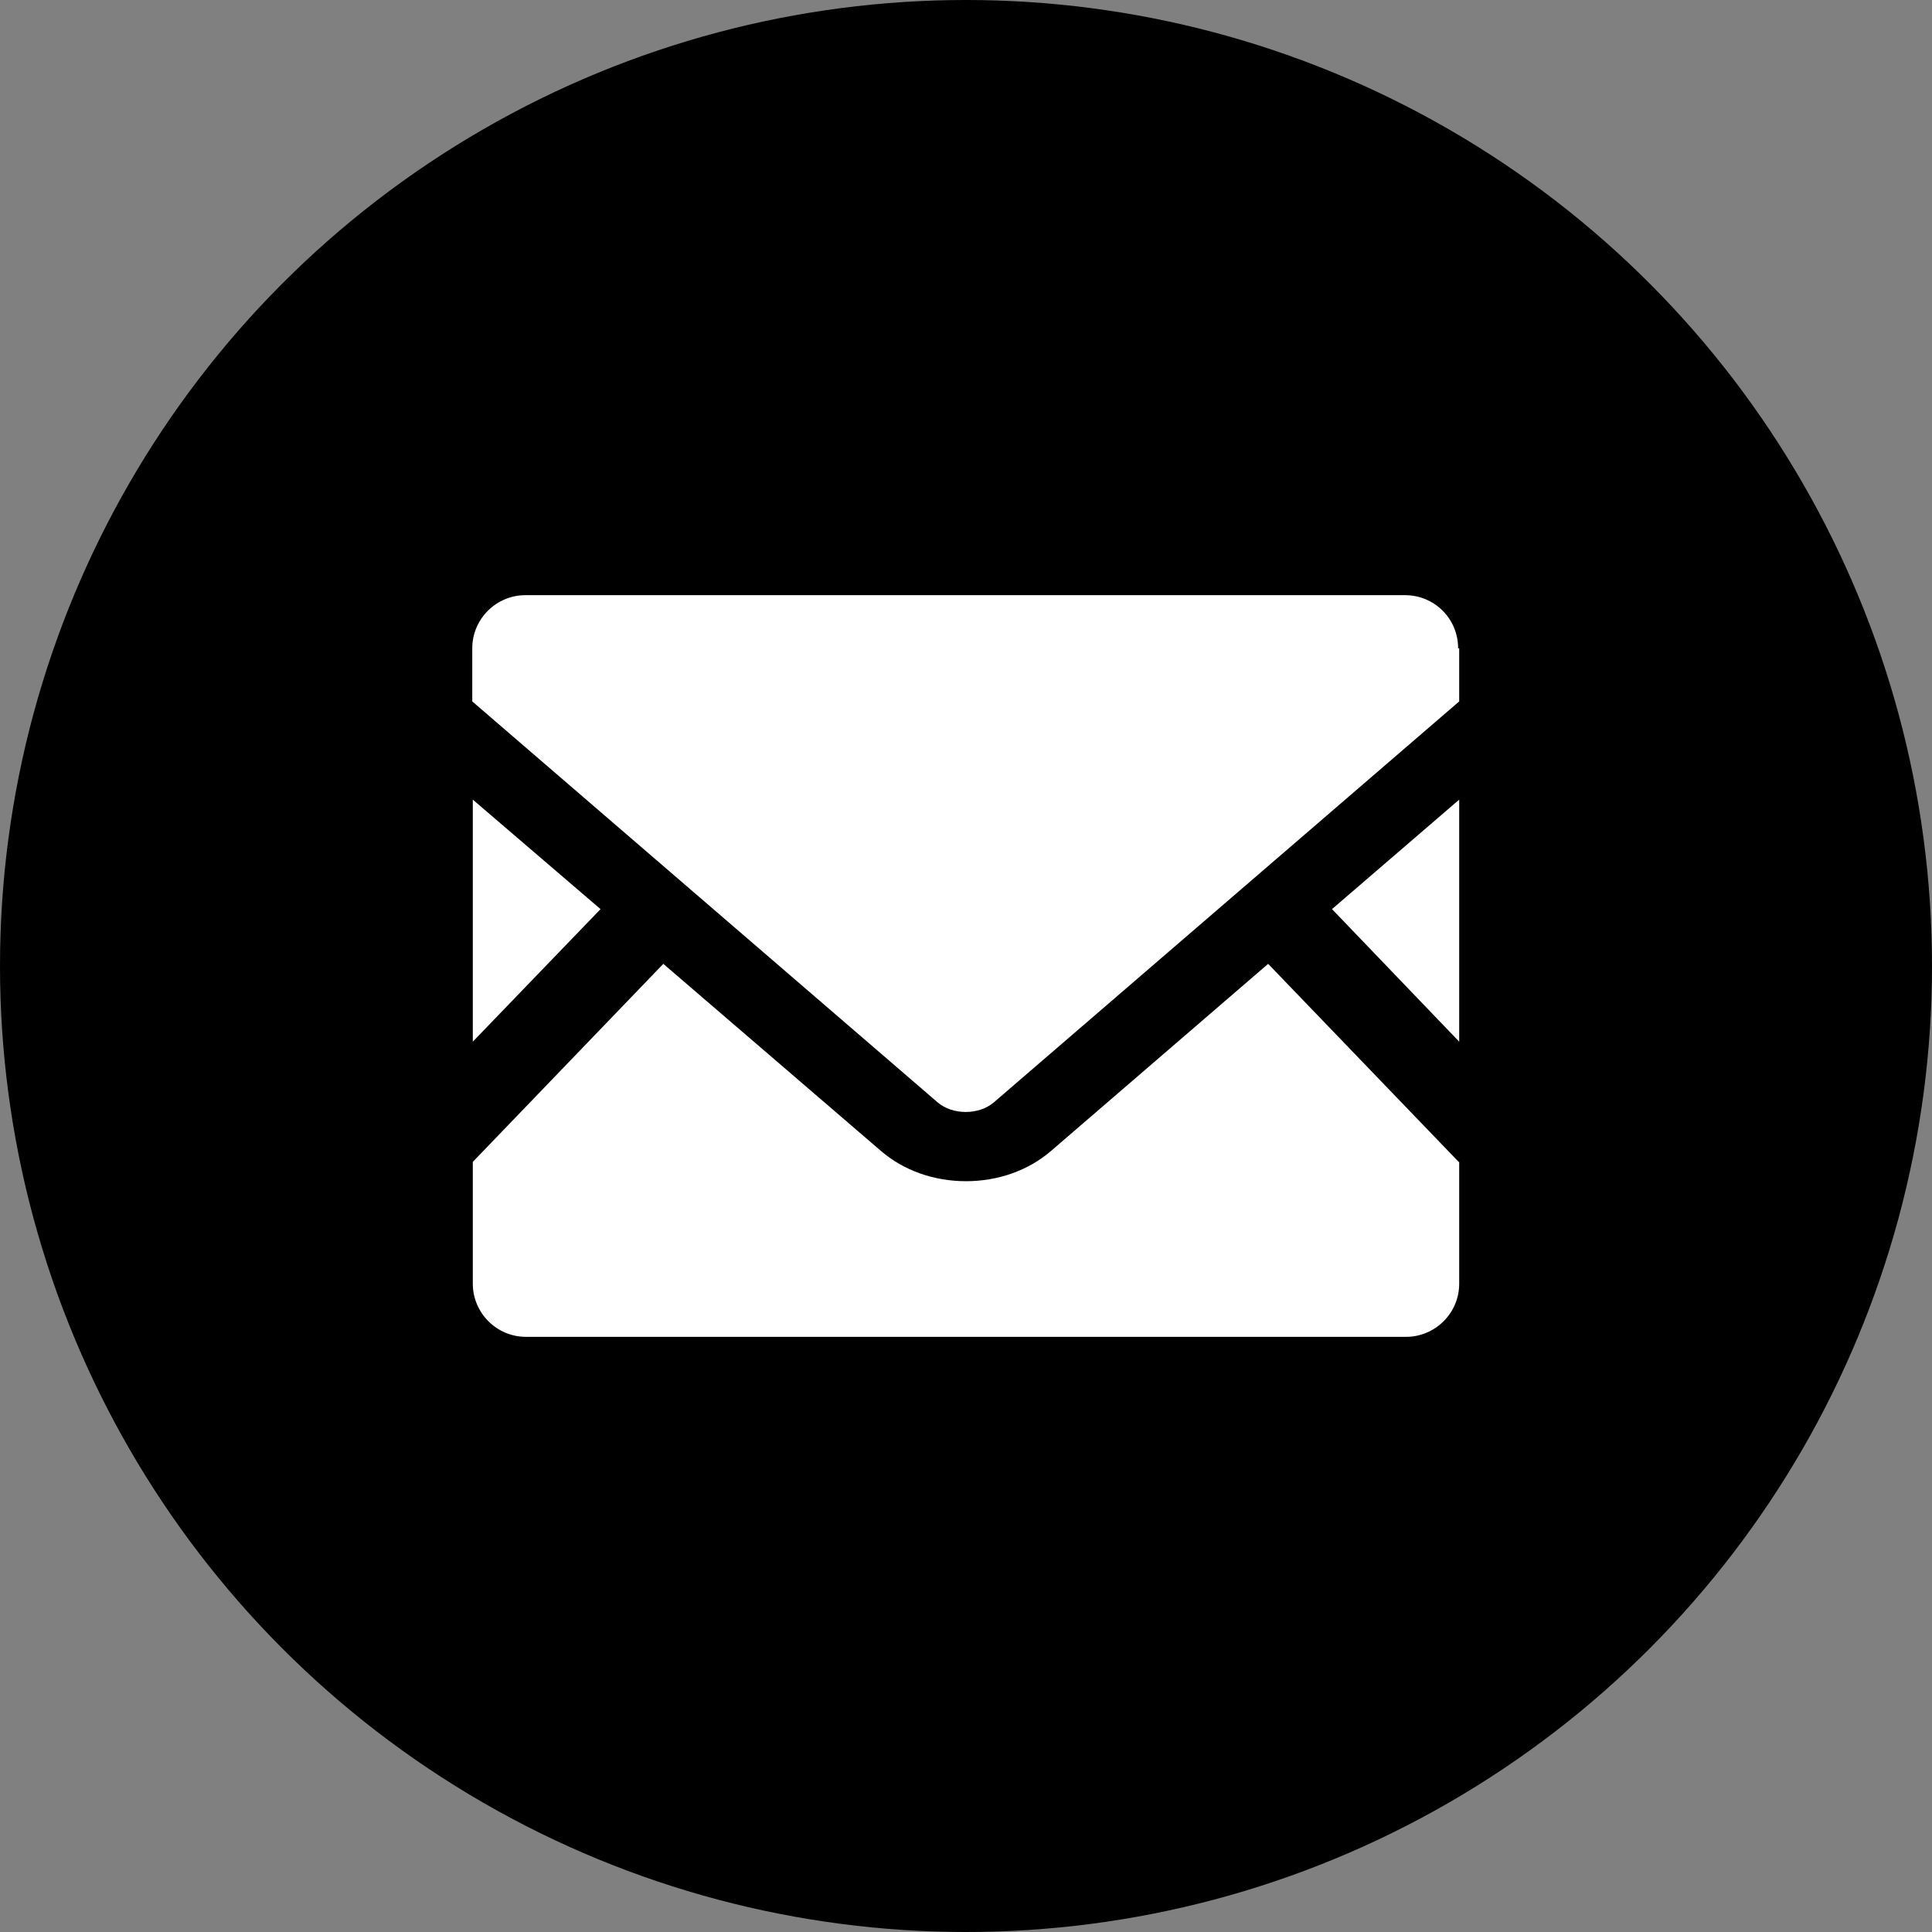 <?xml version="1.0" encoding="UTF-8"?>
<svg id="_レイヤー_2" data-name="レイヤー_2" xmlns="http://www.w3.org/2000/svg" viewBox="0 0 36 36">
  <rect x="0" y="0" width="36" height="36" fill="#808080" stroke="none"/>
  <defs>
    <style>
      .cls-1 {
        fill: #fff;
      }
    </style>
  </defs>
  <g id="_レイヤー_1-2" data-name="レイヤー_1">
    <g>
      <circle cx="18" cy="18" r="18"/>
      <g>
        <polygon class="cls-1" points="27.19 19.41 24.82 16.94 27.19 14.9 27.19 19.41"/>
        <polygon class="cls-1" points="11.19 16.94 8.81 19.41 8.81 14.9 11.19 16.94"/>
        <path class="cls-1" d="M27.19,21.65v2.27c0,.55-.45.99-.99.99H9.8c-.55,0-.99-.45-.99-.99v-2.27l3.55-3.69,4.06,3.49c.42.36.98.56,1.58.56s1.16-.2,1.58-.56l4.05-3.49,3.55,3.69Z"/>
        <path class="cls-1" d="M27.19,12.08v.99l-8.67,7.47c-.28.24-.77.24-1.05,0l-8.67-7.47v-.99c0-.55.45-.99.99-.99h16.39c.55,0,.99.44.99.99Z"/>
      </g>
    </g>
  </g>
</svg>